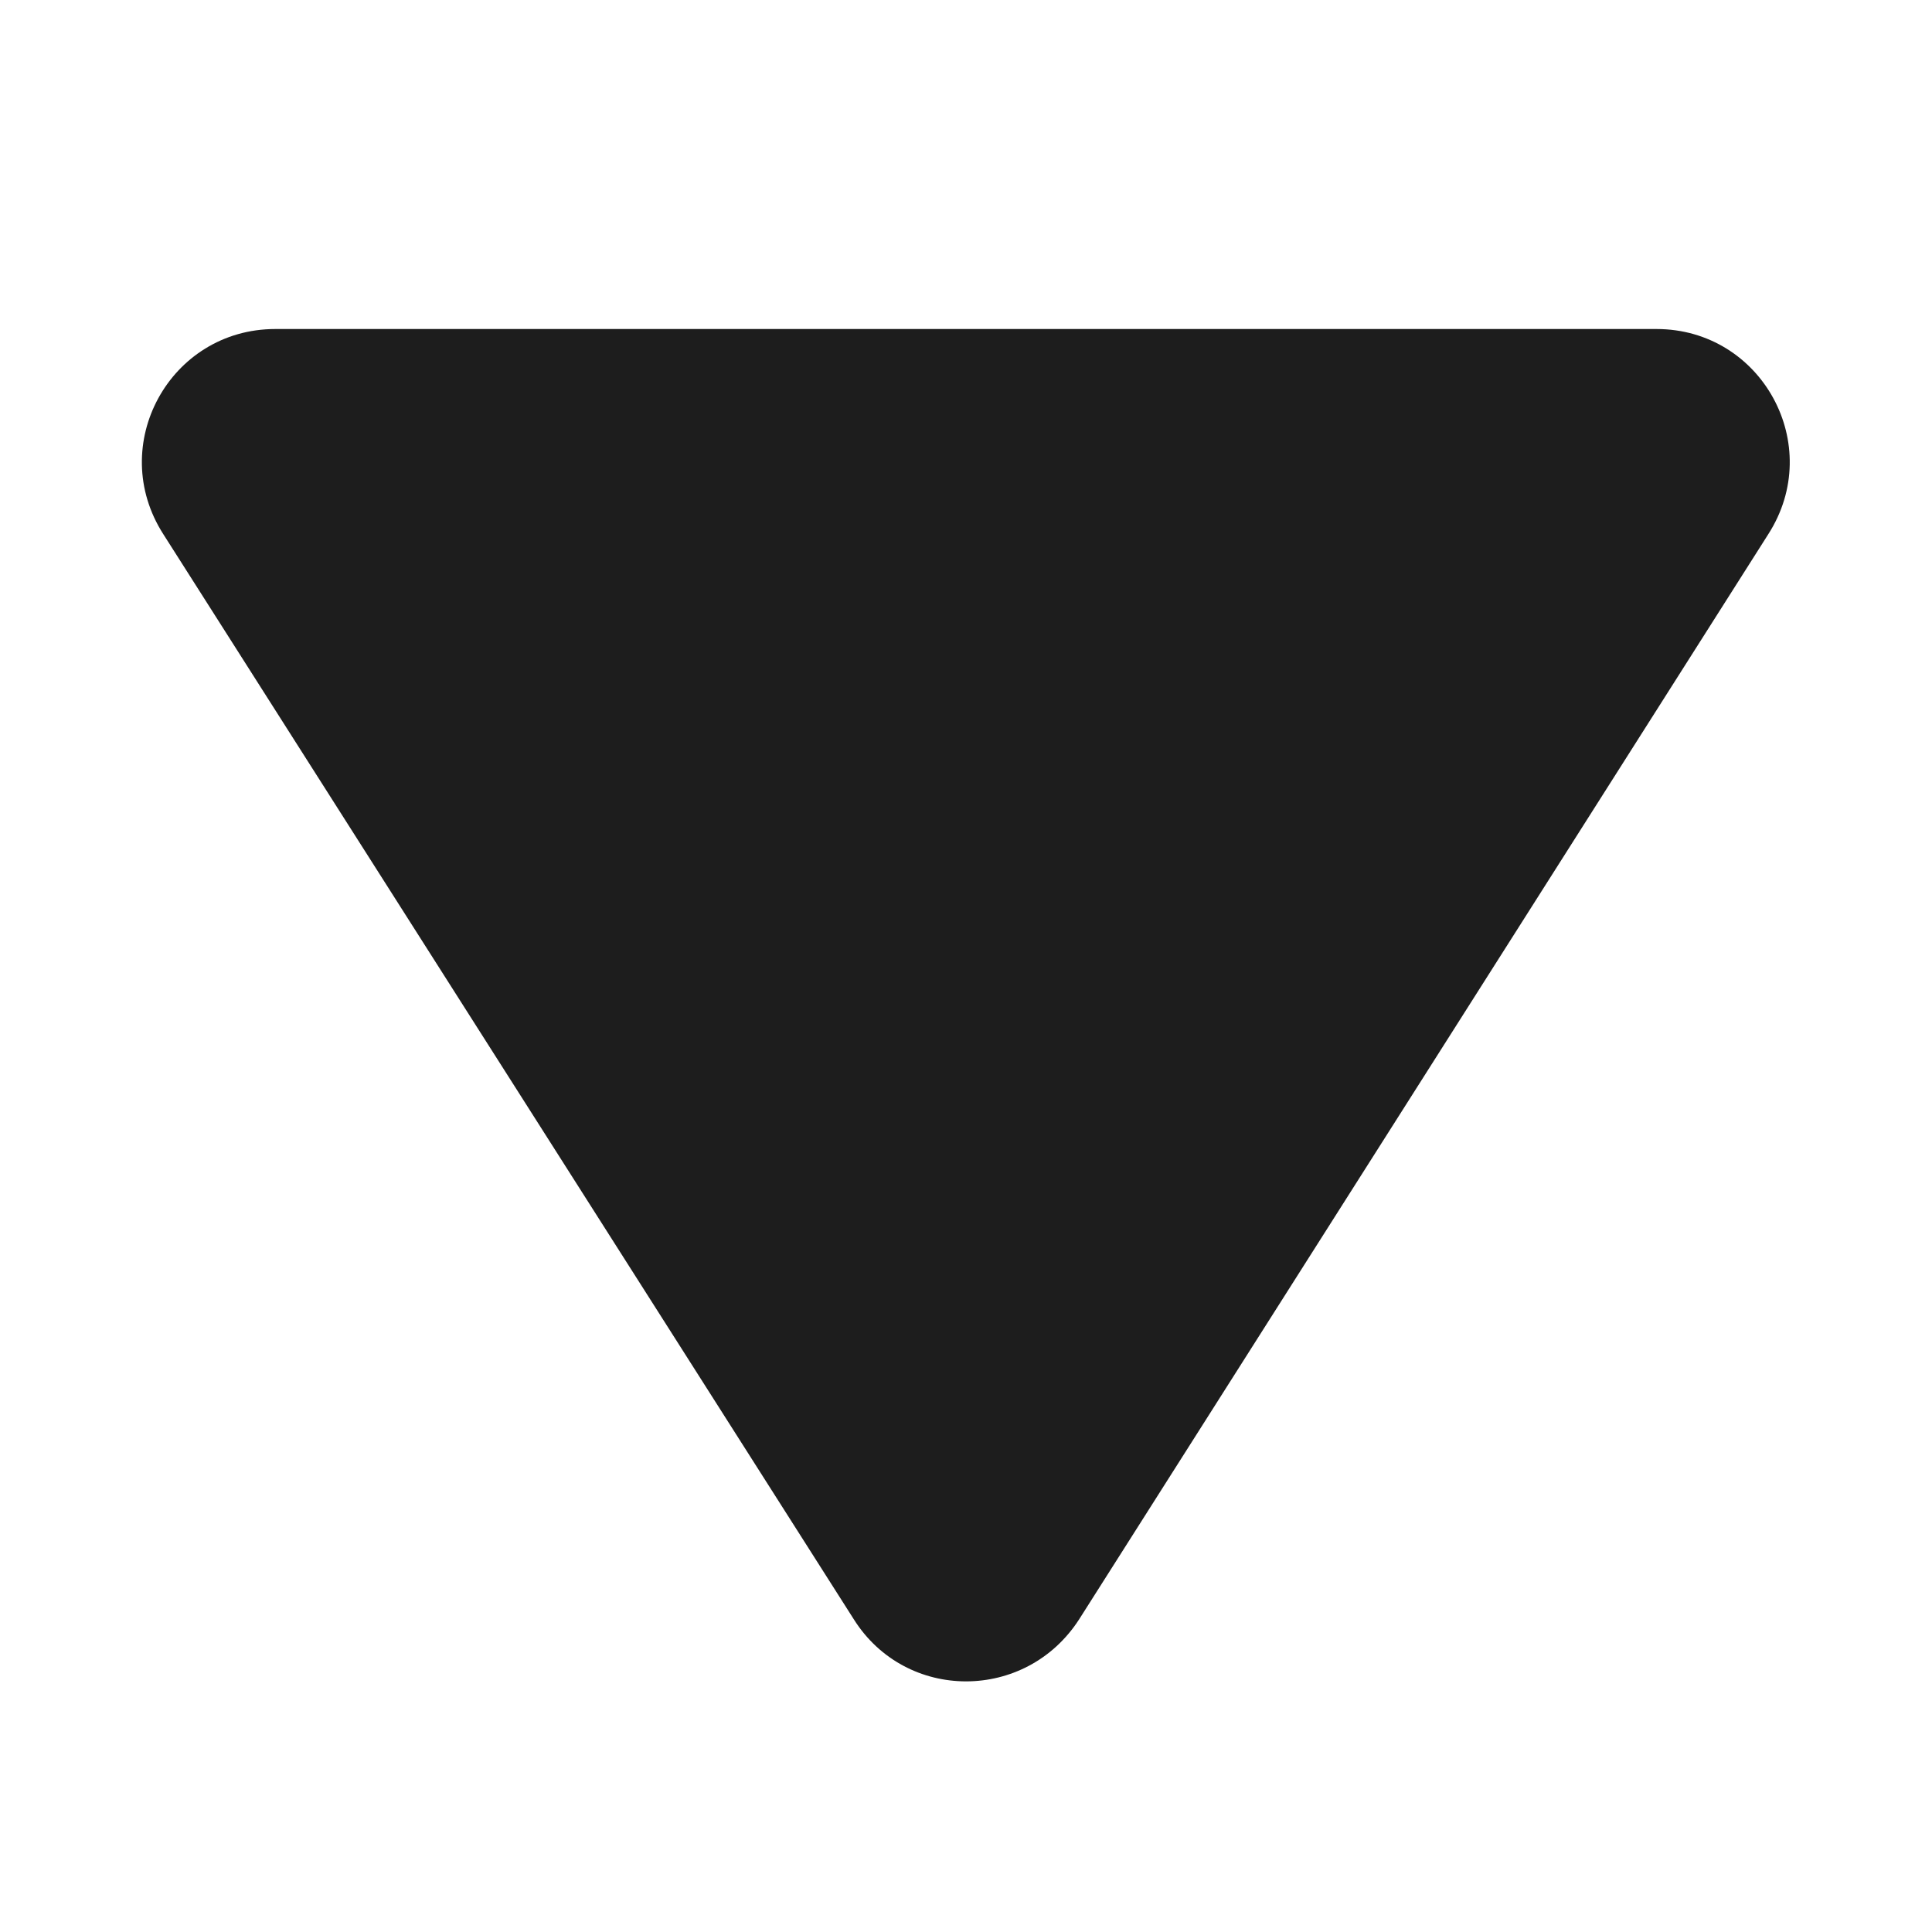 <?xml version="1.0" encoding="utf-8"?>
<!-- Generator: Adobe Illustrator 16.0.0, SVG Export Plug-In . SVG Version: 6.00 Build 0)  -->
<!DOCTYPE svg PUBLIC "-//W3C//DTD SVG 1.1//EN" "http://www.w3.org/Graphics/SVG/1.1/DTD/svg11.dtd">
<svg version="1.1" id="Layer_1" xmlns="http://www.w3.org/2000/svg" xmlns:xlink="http://www.w3.org/1999/xlink" x="0px" y="0px"
	 width="10px" height="10px" viewBox="0 0 10 10" enable-background="new 0 0 10 10" xml:space="preserve">
<path id="_xD83D__xDD39_Icon-Color" fill="#1D1D1D" d="M8.574,1.703H1.425c-0.546,0-0.876,0.601-0.579,1.063l3.573,5.615
	c0.27,0.429,0.891,0.429,1.167,0l3.566-5.615C9.449,2.304,9.119,1.703,8.574,1.703z"/>
</svg>

